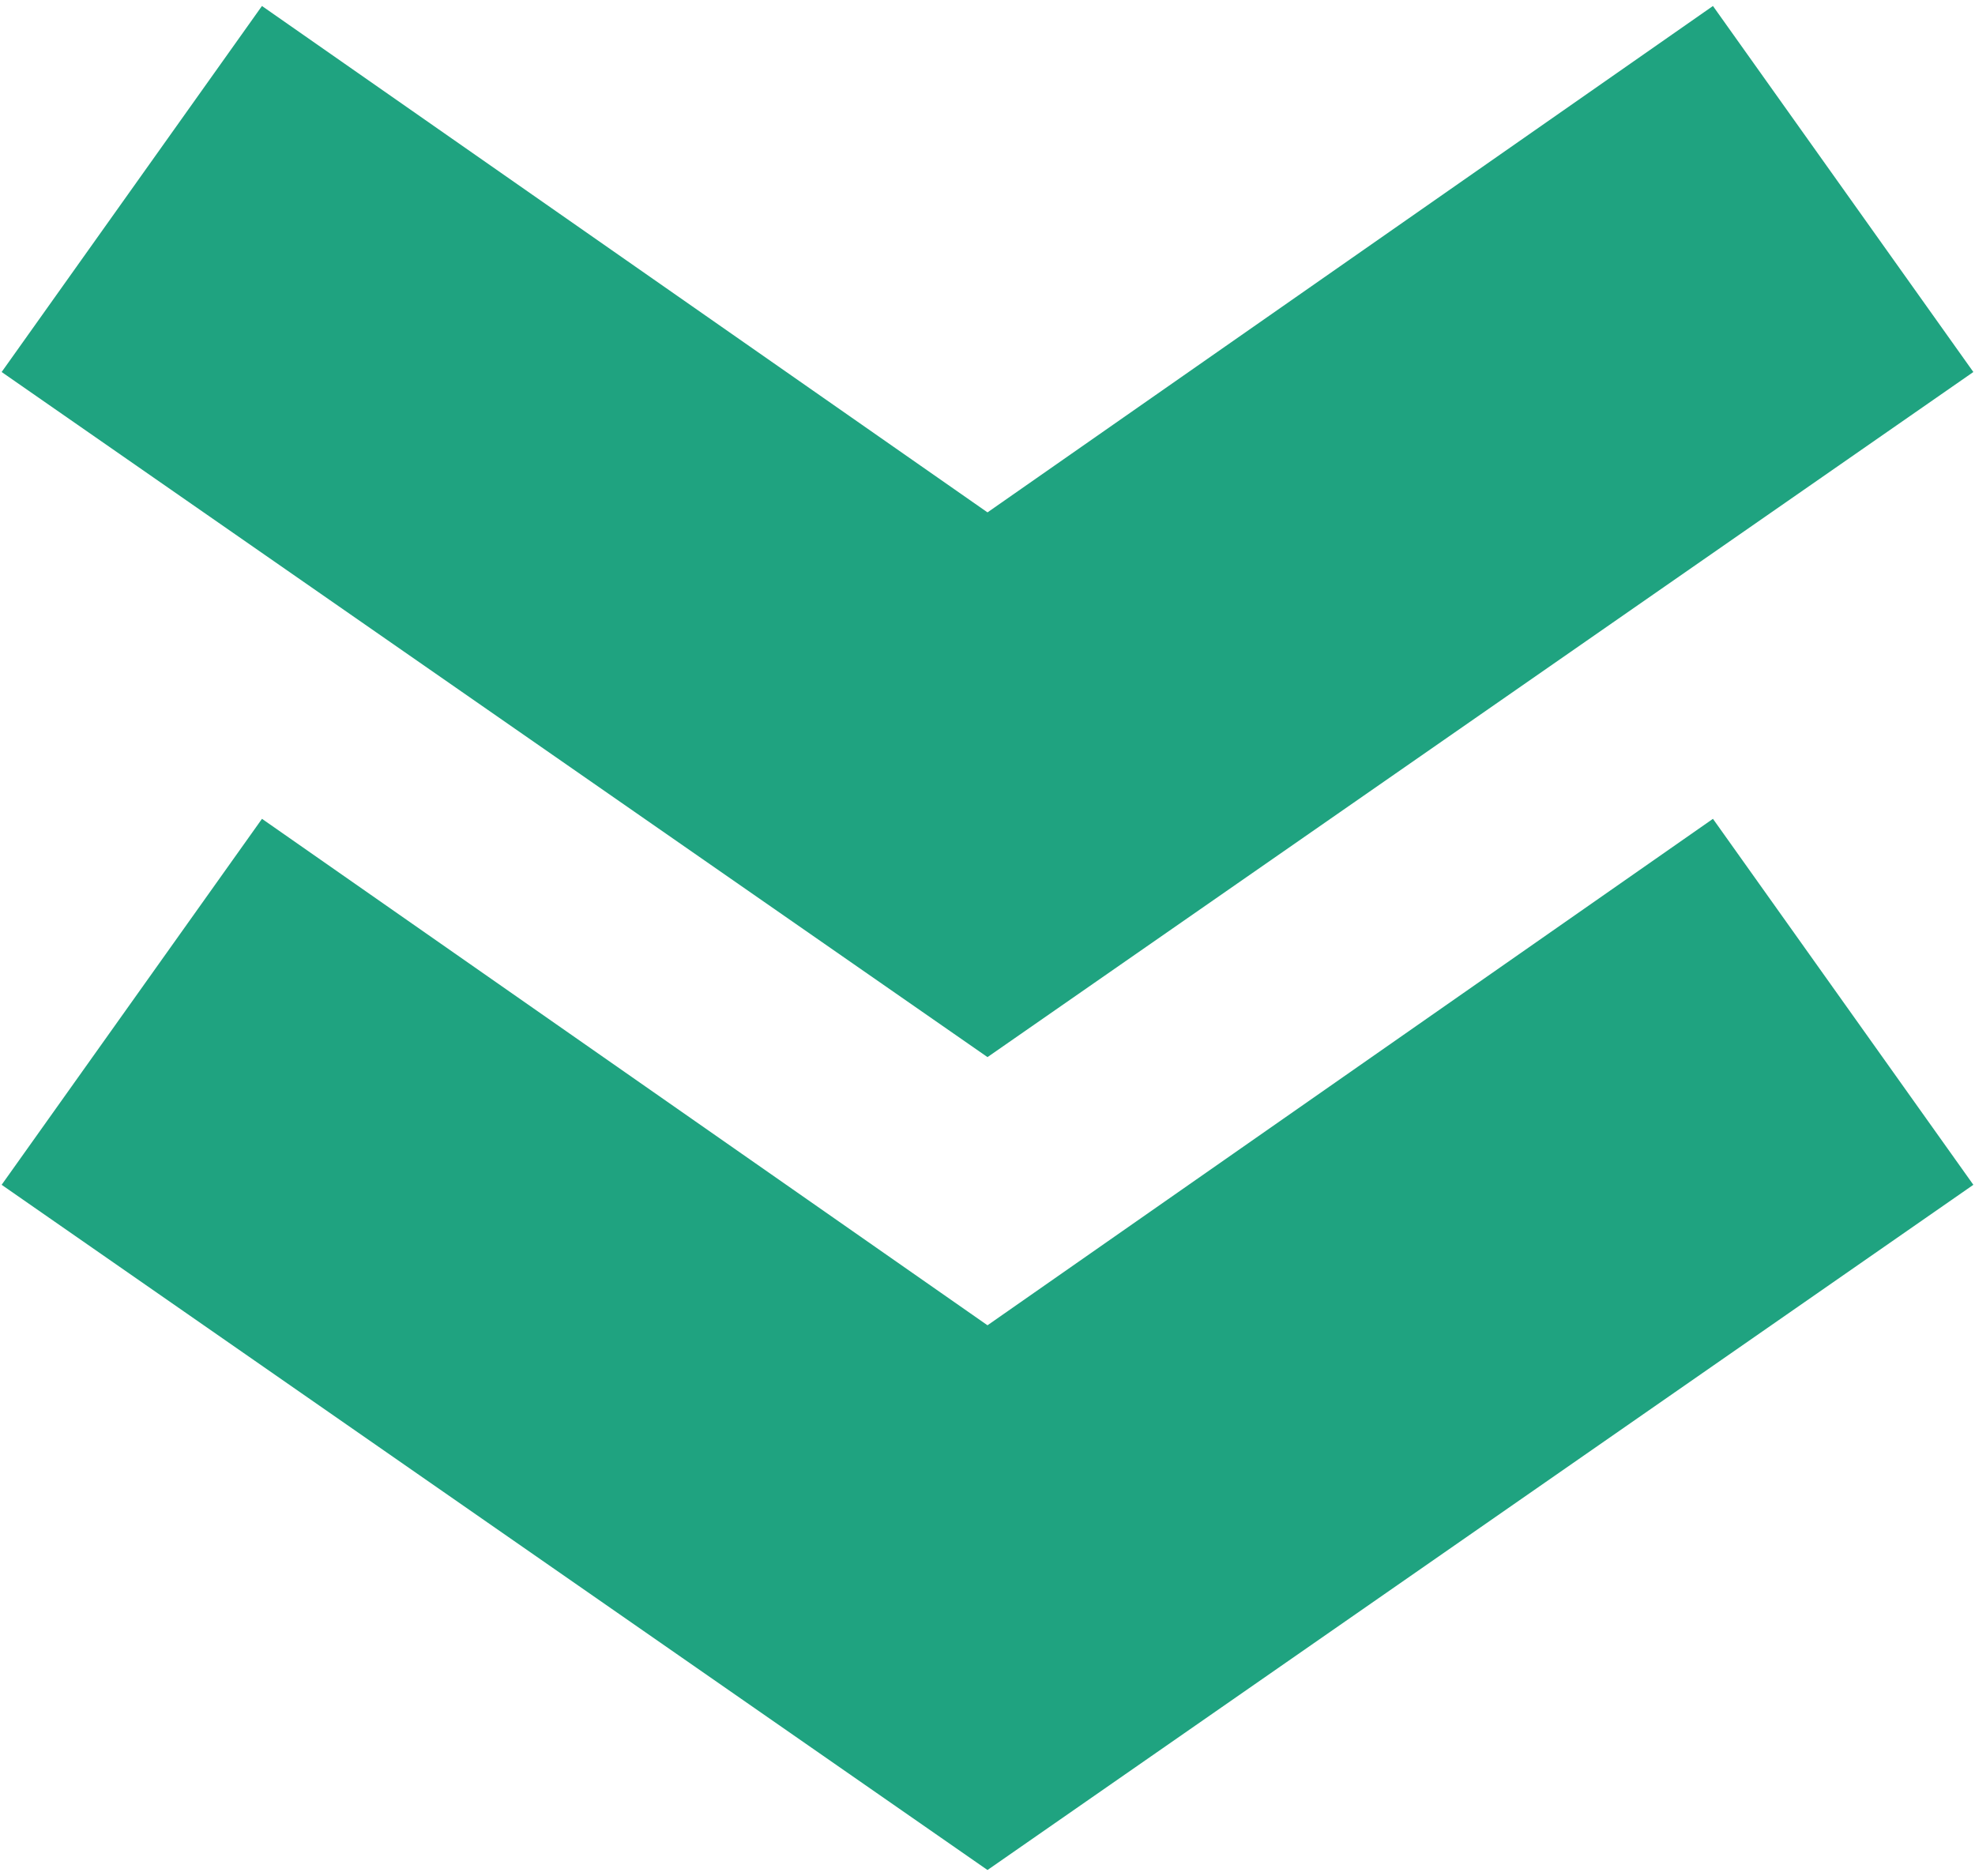 <?xml version="1.0" encoding="utf-8"?>
<!-- Generator: Adobe Illustrator 16.0.0, SVG Export Plug-In . SVG Version: 6.00 Build 0)  -->
<!DOCTYPE svg PUBLIC "-//W3C//DTD SVG 1.1//EN" "http://www.w3.org/Graphics/SVG/1.1/DTD/svg11.dtd">
<svg version="1.1" id="Layer_1" xmlns="http://www.w3.org/2000/svg" xmlns:xlink="http://www.w3.org/1999/xlink" x="0px" y="0px"
	 width="60px" height="57px" viewBox="0 0 60 57" enable-background="new 0 0 60 57" xml:space="preserve">
<g>
	<path fill="#1FA380" d="M0.05,35.999l7.909-11.12L30,40.267l22.039-15.388l7.911,11.12L30,56.818L0.05,35.999z M0.05,11.303
		L7.958,0.182L30,15.568L52.039,0.182l7.911,11.121L30,32.119L0.05,11.303z"/>
</g>
</svg>
